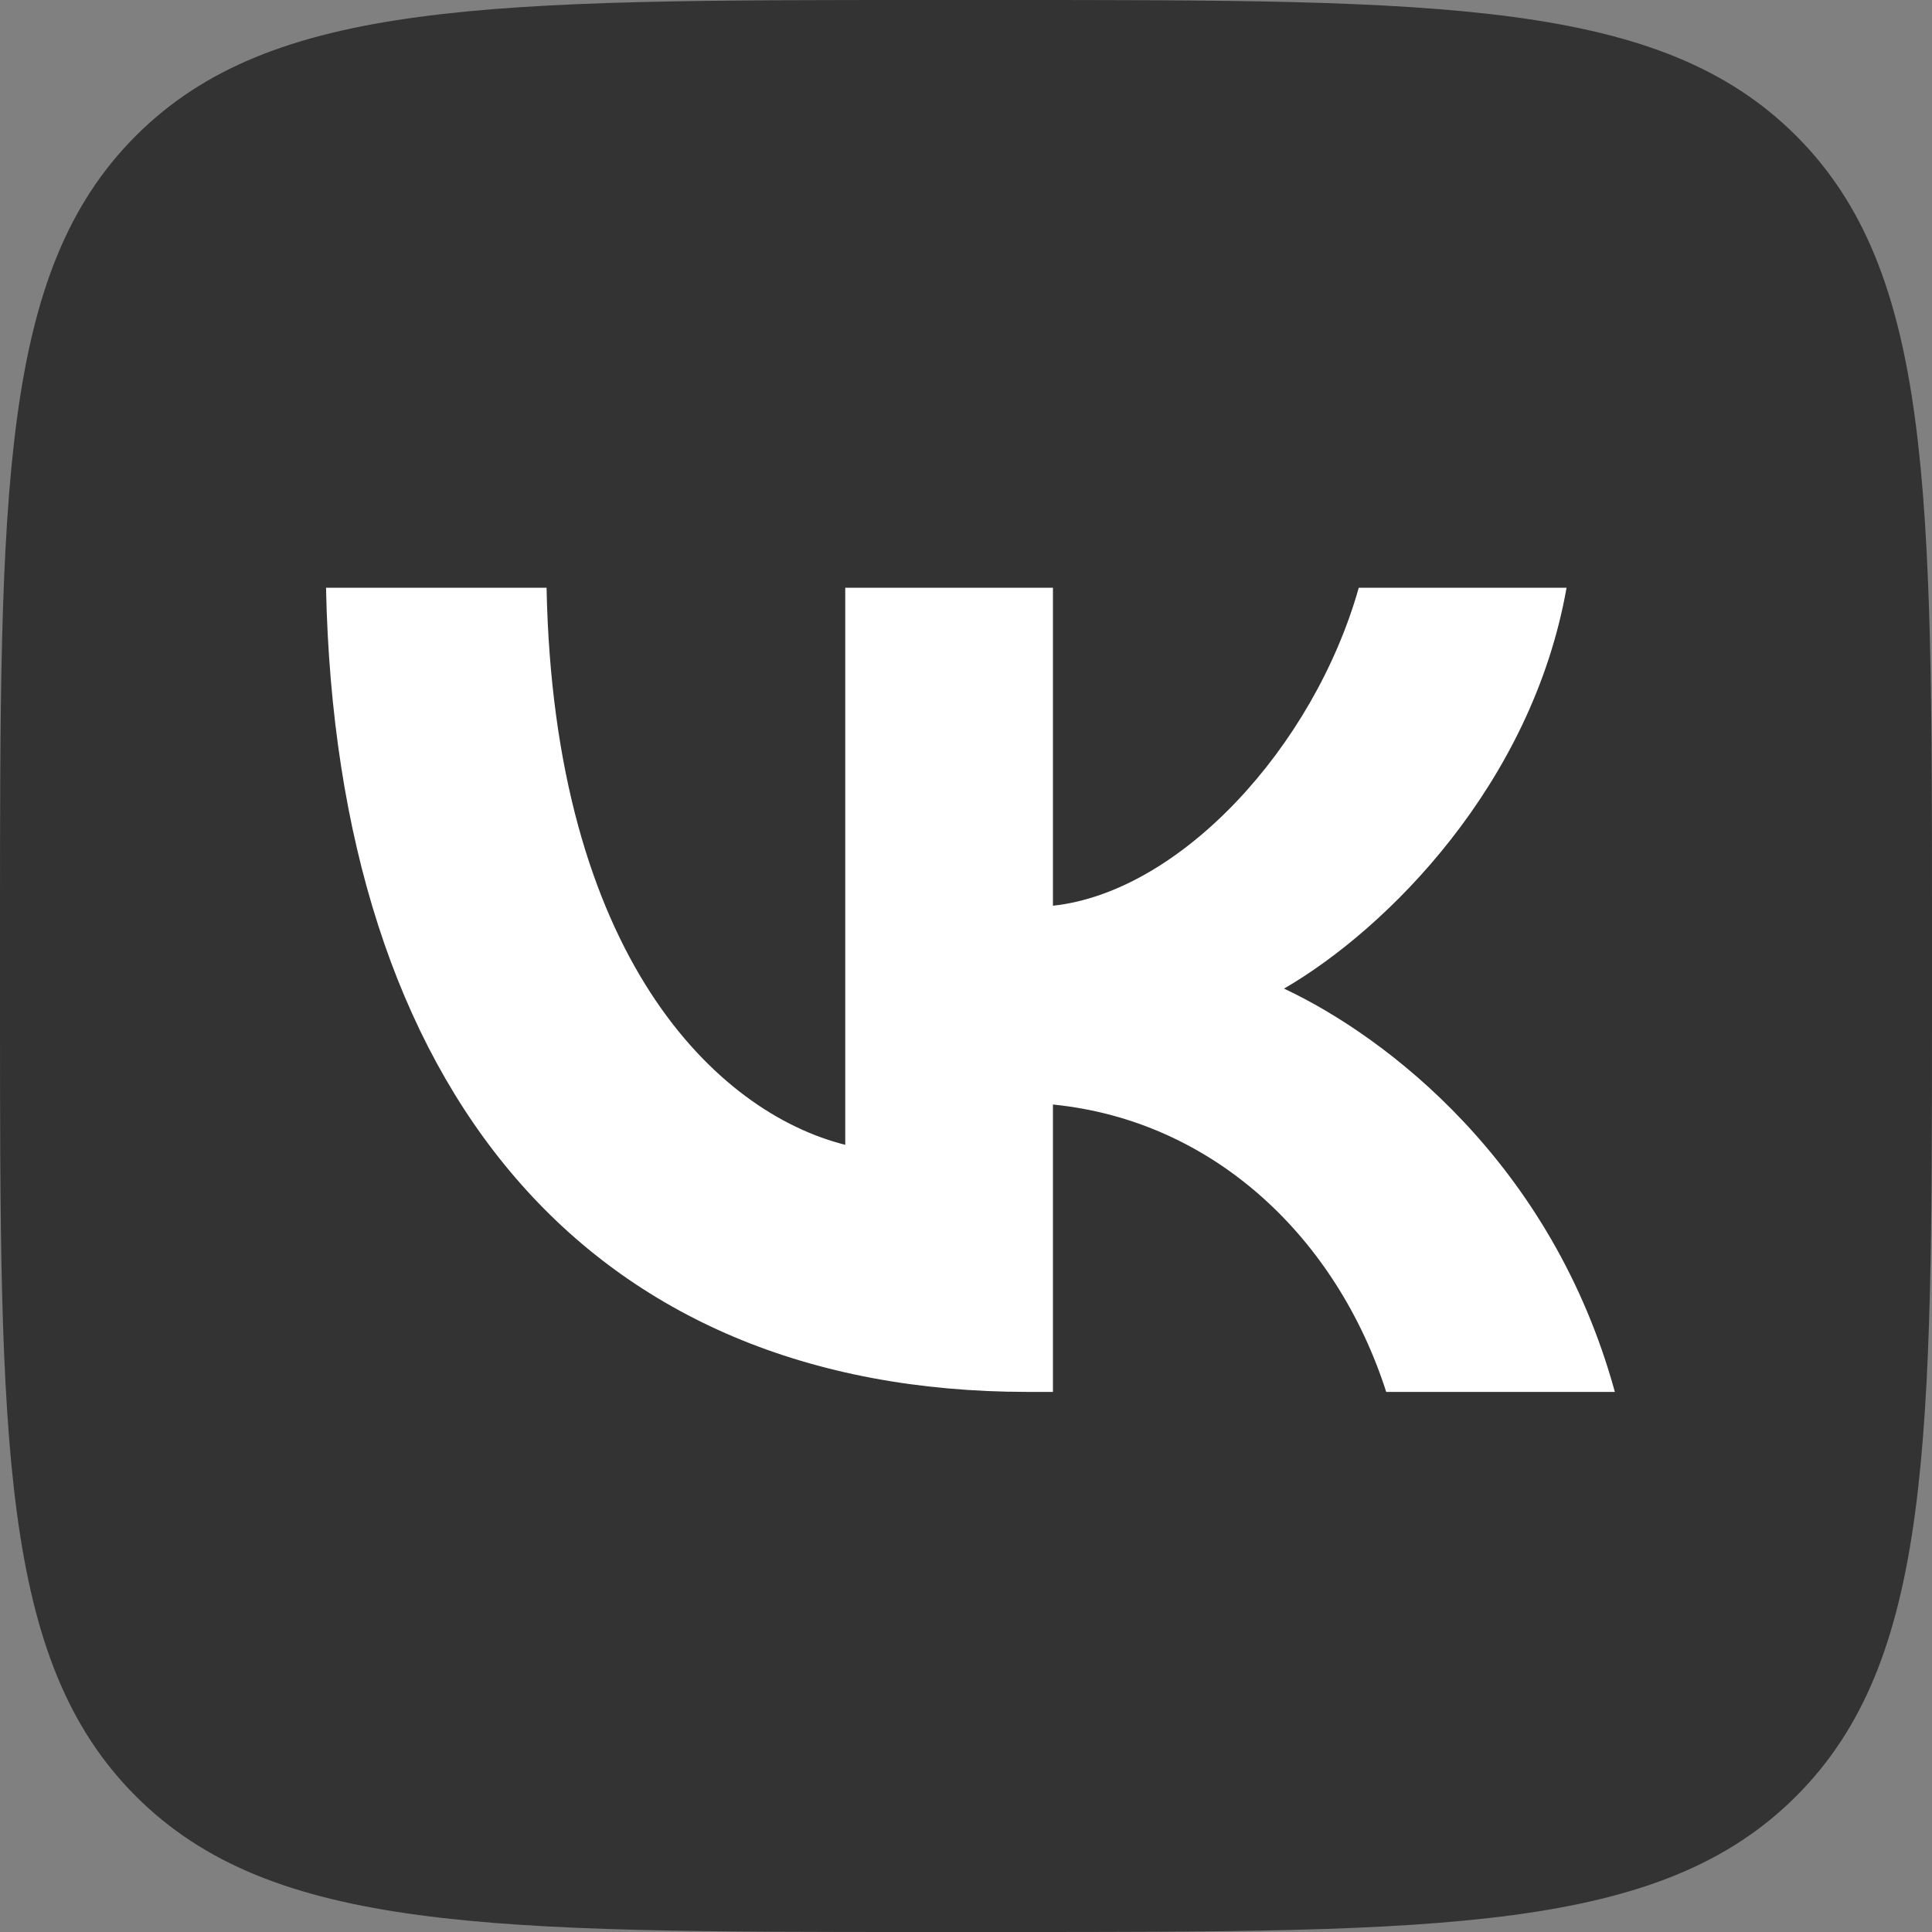 <svg width="20" height="20" viewBox="0 0 20 20" fill="none" xmlns="http://www.w3.org/2000/svg">
  <rect x="0" y="0" width="20" height="20" fill="#808080" stroke="none"/>
  <g clip-path="url(#clip0_8006_3301)">
    <path d="M0 9.6C0 5.074 0 2.812 1.406 1.406C2.812 0 5.074 0 9.6 0H10.4C14.925 0 17.188 0 18.594 1.406C20 2.812 20 5.074 20 9.6V10.4C20 14.925 20 17.188 18.594 18.594C17.188 20 14.925 20 10.4 20H9.6C5.074 20 2.812 20 1.406 18.594C0 17.188 0 14.925 0 10.4V9.6Z" fill="#333333" />
    <path d="M10.642 14.409C6.083 14.409 3.483 11.284 3.375 6.084H5.658C5.733 9.901 7.417 11.517 8.75 11.851V6.084H10.9V9.376C12.217 9.234 13.6 7.734 14.066 6.084H16.217C15.858 8.117 14.358 9.617 13.292 10.234C14.358 10.734 16.067 12.042 16.717 14.409H14.35C13.842 12.826 12.575 11.601 10.9 11.434V14.409H10.642Z" fill="white" />
  </g>
  <defs>
    <clipPath id="clip0_8006_3301">
      <rect width="20" height="20" fill="white" />
    </clipPath>
  </defs>
</svg>